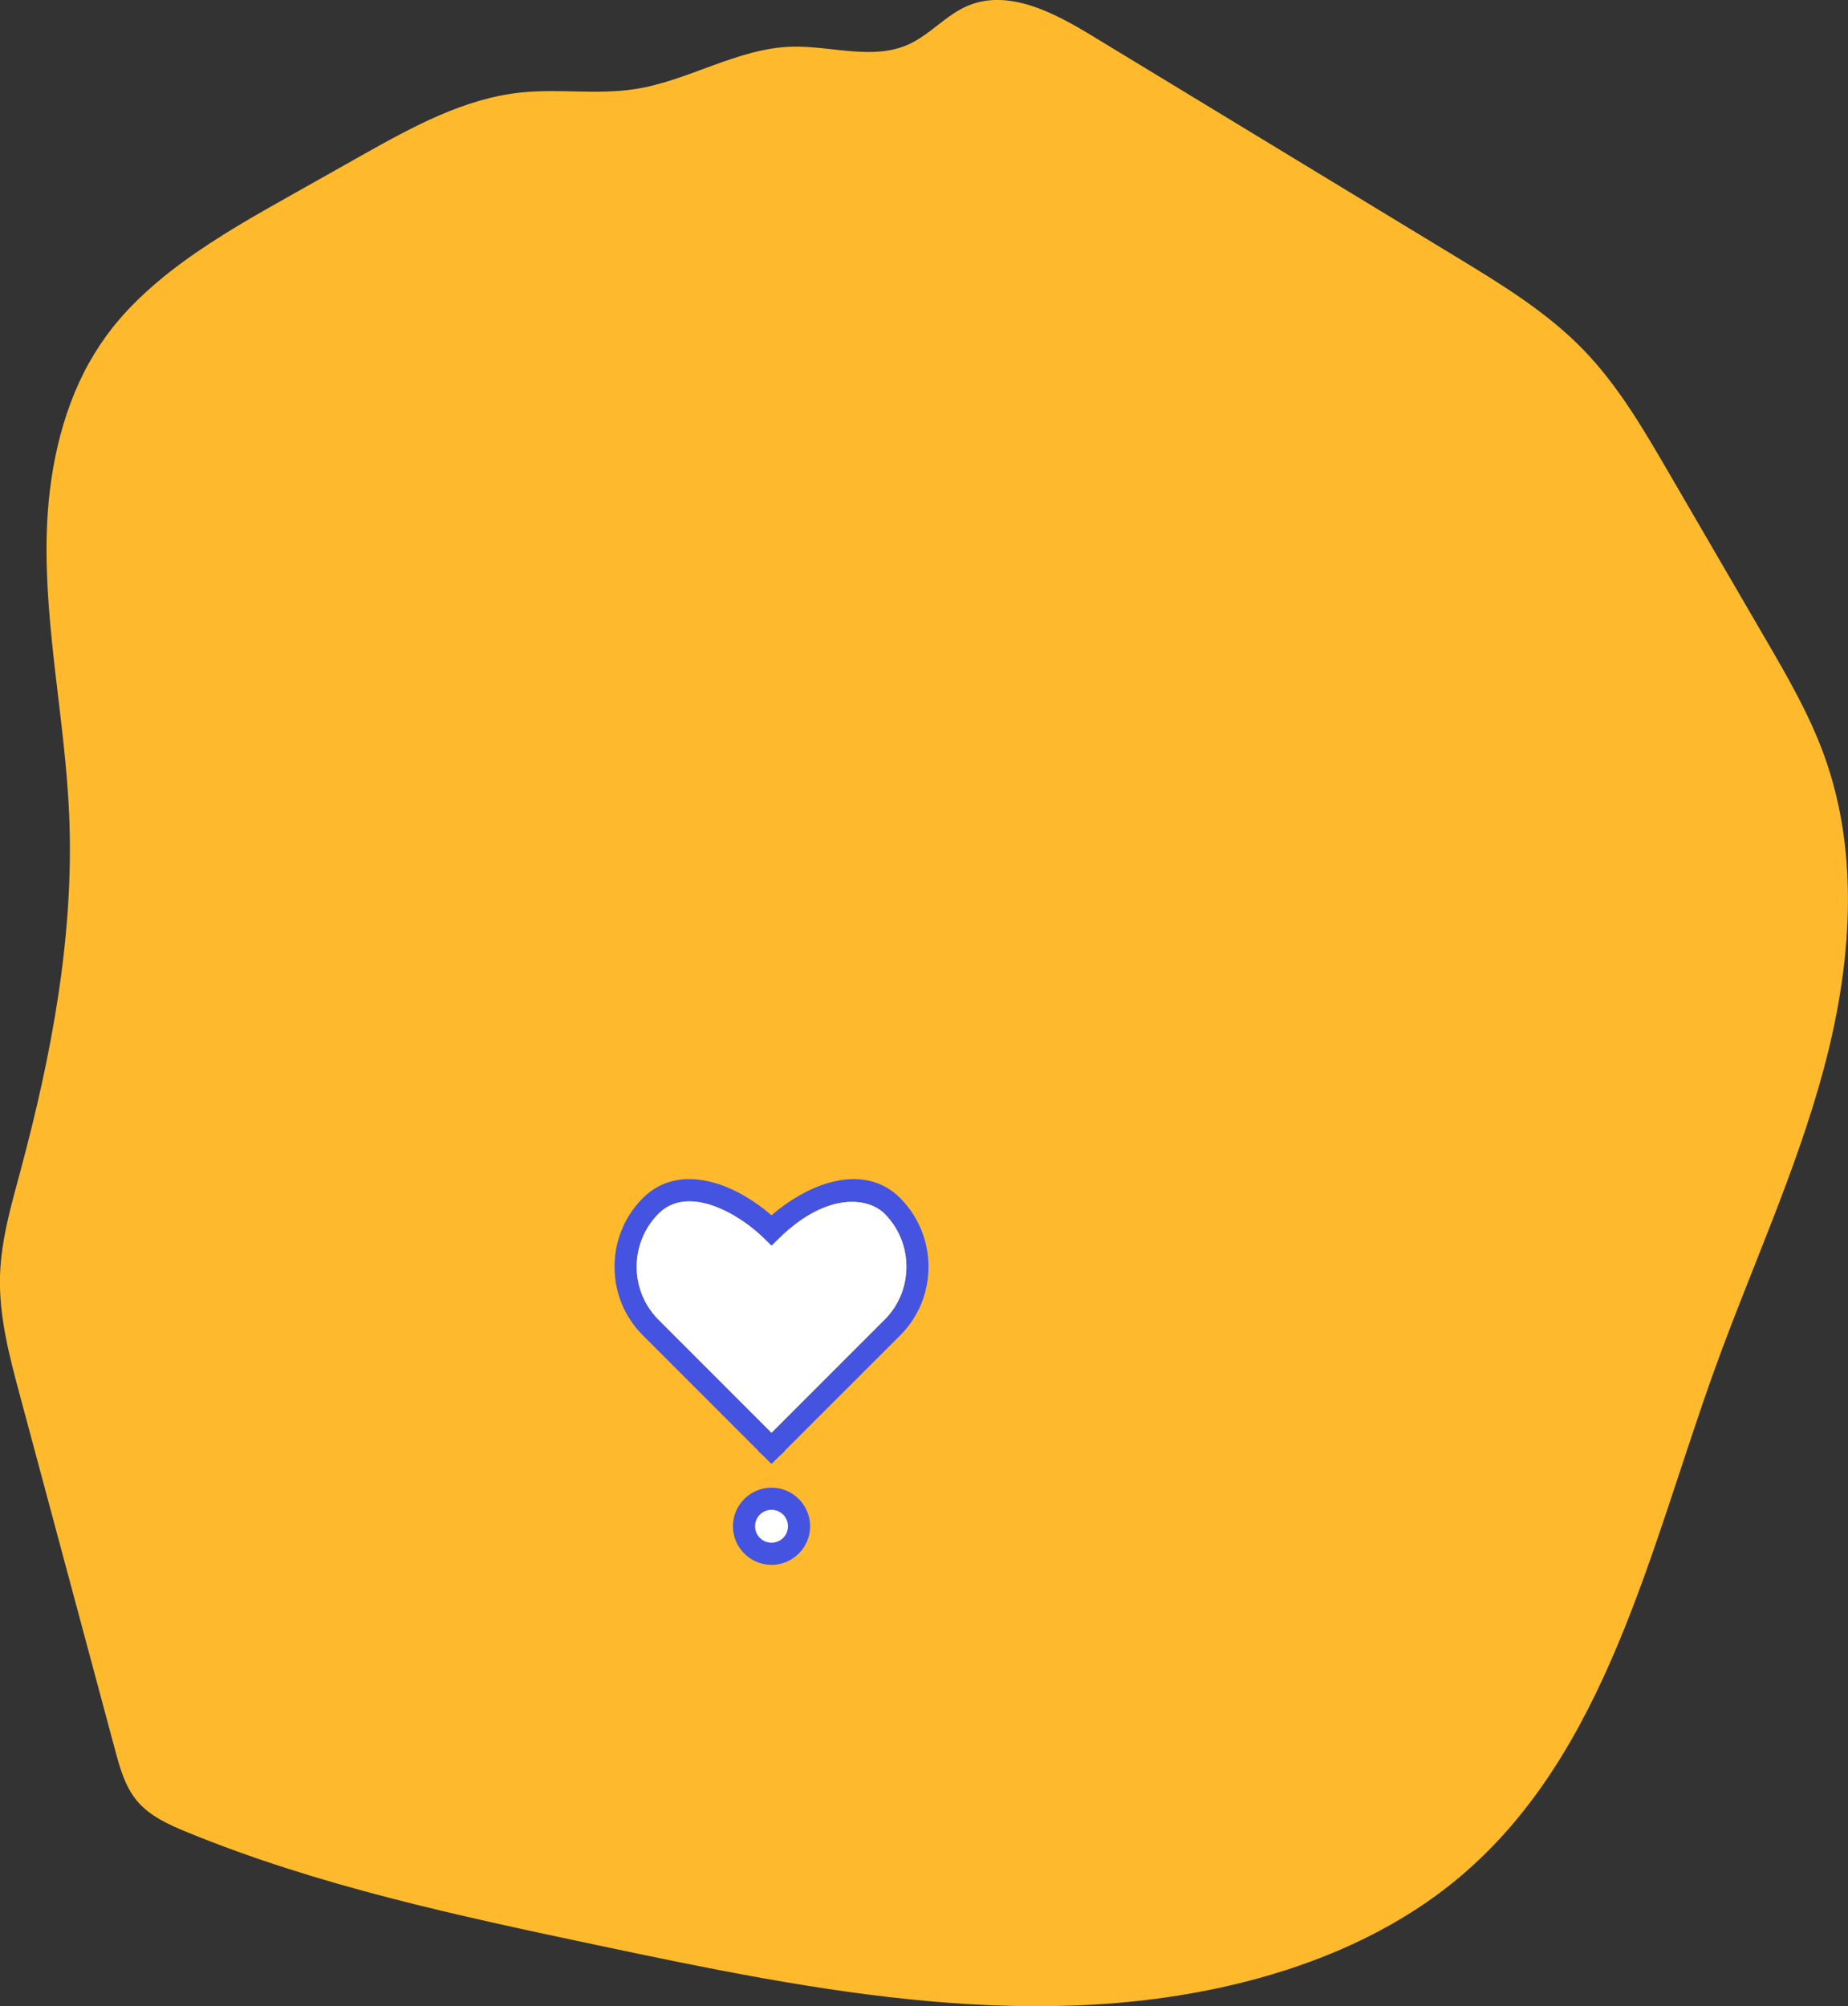 <?xml version="1.0" encoding="UTF-8"?>
<svg id="Livello_2" data-name="Livello 2" xmlns="http://www.w3.org/2000/svg" viewBox="0 0 835.18 906.45">
  <rect x="0" y="0" width="835.18" height="906.45" fill="#333333" stroke="none"/>
  <defs>
    <style>
      .cls-1 {
        fill: #4454e1;
      }

      .cls-1, .cls-2, .cls-3 {
        stroke-width: 0px;
      }

      .cls-2 {
        fill: #feba2c;
      }

      .cls-3 {
        fill: #fff;
      }
    </style>
  </defs>
  <g id="Livello_1-2" data-name="Livello 1">
    <g>
      <path class="cls-2" d="M40.44,163.64c3.01-5.39,6.42-10.55,10.27-15.42,23.53-29.79,61.96-49.22,94.38-67.66,6.16-3.5,12.34-6.97,18.52-10.44,22.63-12.69,46.08-25.66,71.9-28.33,17.1-1.77,34.5,1.09,51.49-1.54,24.22-3.74,46.21-18.43,70.7-19.15,17.8-.52,36.61,6.29,52.85-1.01,9.73-4.37,16.9-13.26,26.71-17.43,18.29-7.78,38.76,2.87,55.75,13.18,55.04,33.42,110.09,66.83,165.13,100.25,20.44,12.41,41.13,25.01,57.72,42.22,15.46,16.03,26.81,35.49,38.01,54.74,14.62,25.13,29.25,50.26,43.87,75.39,9.96,17.11,19.97,34.34,26.7,52.96,16.36,45.23,12.17,95.59-.35,142.02-12.52,46.43-32.96,90.29-49.26,135.54-29.26,81.2-48.67,172.56-114.42,228.49-26.23,22.31-58.23,37.14-91.42,46.29-97.1,26.78-200.22,6.02-298.77-14.83-62.92-13.31-126.23-26.74-185.74-51.14-8.3-3.4-16.82-7.24-22.57-14.12-5.4-6.47-7.73-14.89-9.91-23.03-14.31-53.31-28.62-106.61-42.94-159.92-4.8-17.86-9.63-36.04-9.05-54.52.5-15.94,5.01-31.45,9.15-46.85,14.13-52.51,24.4-106.64,22.11-160.97-1.79-42.46-11.24-84.51-10.15-126.99.68-26.57,6.17-54.29,19.28-77.74Z"/>
      <g>
        <circle class="cls-3" cx="348.68" cy="689.59" r="12.44"/>
        <path class="cls-1" d="M348.68,682.15c4.11,0,7.44,3.33,7.44,7.44s-3.33,7.44-7.44,7.44-7.44-3.33-7.44-7.44,3.33-7.44,7.44-7.44M348.68,672.15c-9.62,0-17.44,7.83-17.44,17.44s7.83,17.44,17.44,17.44,17.44-7.83,17.44-17.44-7.83-17.44-17.44-17.44h0Z"/>
      </g>
      <g>
        <path class="cls-1" d="M406.83,541.3c-8.15-8.16-19.27-10.55-32.14-6.93-8.67,2.44-17.94,7.71-26,14.7-8.06-6.99-17.33-12.26-26-14.7-12.88-3.62-23.99-1.23-32.15,6.93-8.25,8.26-12.8,19.27-12.8,31.01s4.41,22.44,12.47,30.69l52.63,52.63-.06.16,2.45,2.22,3.26,3.28.18-.16.18.16,3.29-3.28,2.47-2.27-.06-.15c5.22-5.22,18.29-18.28,30.05-30.04,11.76-11.76,22.22-22.21,22.22-22.21l.39-.39c8.01-8.2,12.42-19.08,12.42-30.64s-4.55-22.75-12.8-31.01ZM400.1,595.92l-.34.34s-38.99,38.97-51.08,51.07l-51.07-51.07-.29-.3c-6.18-6.32-9.58-14.72-9.58-23.65s3.51-17.57,9.87-23.94c3.98-3.98,8.83-5.6,13.98-5.6,11.84,0,25.3,8.56,33.61,16.67l3.49,3.41,3.49-3.41c21.78-21.26,40.39-18.26,47.58-11.07,6.36,6.37,9.87,14.87,9.87,23.94s-3.4,17.33-9.53,23.61Z"/>
        <path class="cls-3" d="M409.63,572.31c0,8.93-3.4,17.33-9.53,23.61l-.34.34s-38.99,38.97-51.08,51.07l-51.07-51.07-.29-.3c-6.18-6.32-9.58-14.72-9.58-23.65s3.51-17.57,9.87-23.94c3.98-3.98,8.83-5.6,13.98-5.6,11.84,0,25.3,8.56,33.61,16.67l3.49,3.41,3.49-3.41c21.78-21.26,40.39-18.26,47.58-11.07,6.36,6.37,9.87,14.87,9.87,23.94Z"/>
      </g>
    </g>
  </g>
</svg>